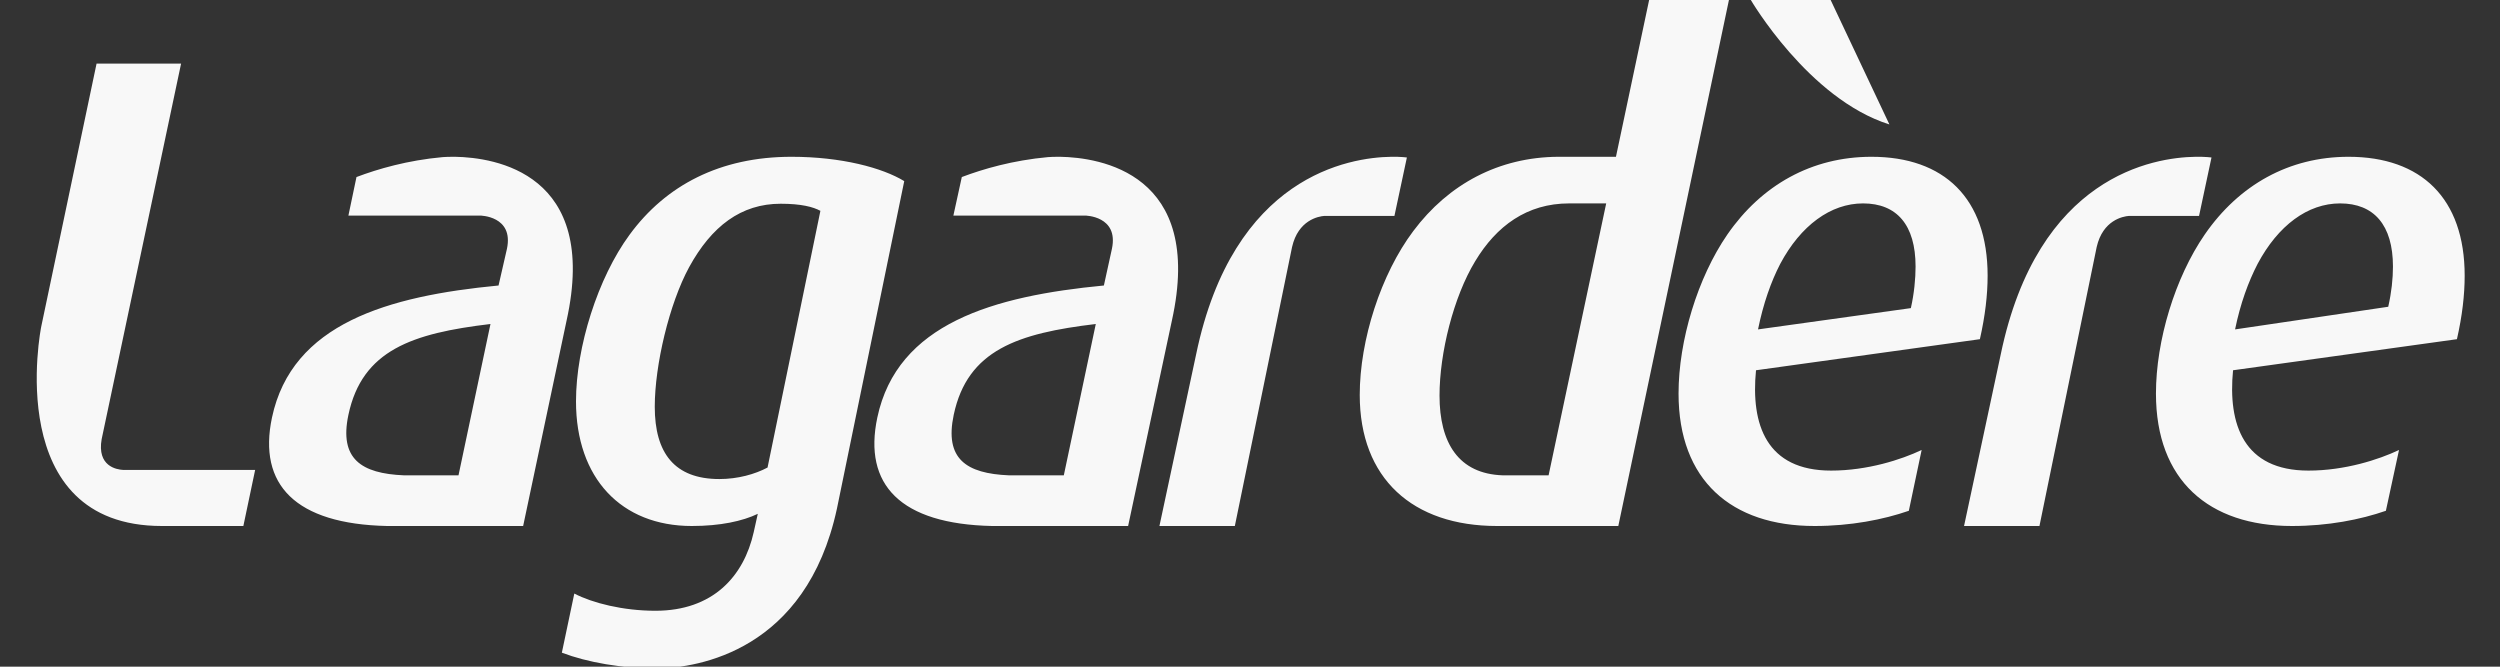 <svg width="105" height="28" viewBox="0 0 105 28" fill="none" xmlns="http://www.w3.org/2000/svg">
<rect x="0" y="0" width="105" height="28" fill="#333333" stroke="none"/>
<g clip-path="url(#clip0_1016_41926)">
<path d="M73.519 -0.026C73.519 -0.026 75.953 4.156 79.355 5.227L76.875 -0.026H73.519Z" fill="#F8F8F8"/>
<path d="M69.269 -0.026L67.87 6.585H65.438C62.964 6.601 60.845 7.717 59.357 9.706C57.999 11.515 57.109 14.278 57.109 16.587C57.109 20.095 59.327 22.092 62.878 22.092C62.961 22.092 67.969 22.092 67.969 22.092L72.621 -0.026H69.269ZM4.056 2.67L1.737 13.693C1.706 13.822 0.082 22.092 6.8 22.092H10.221L10.716 19.737H5.173C4.889 19.721 4.072 19.581 4.269 18.446L7.606 2.67H4.056ZM19.115 6.585C18.879 6.581 18.691 6.593 18.592 6.599C17.119 6.733 15.871 7.095 14.972 7.436L14.633 9.054H20.162C20.162 9.054 21.581 9.061 21.293 10.444L20.939 11.991C16.296 12.435 12.261 13.587 11.423 17.538C10.827 20.358 12.407 22.009 16.259 22.092H21.972L23.796 13.466C25.172 7.26 20.769 6.615 19.115 6.585ZM33.241 6.585C30.248 6.585 27.965 7.777 26.44 9.862C25.11 11.67 24.192 14.576 24.192 16.857C24.192 20.083 26.089 22.092 29.056 22.092C30.248 22.092 31.189 21.888 31.827 21.581L31.657 22.347C31.241 24.21 29.94 25.652 27.529 25.652C26.167 25.652 24.881 25.327 24.121 24.929L23.598 27.412C24.664 27.819 26.11 28.075 27.628 28.078C29.311 28.04 33.854 27.352 35.15 21.368L37.978 7.607C37.063 7.049 35.348 6.585 33.241 6.585ZM44.525 6.585C44.288 6.581 44.114 6.593 44.016 6.599C42.543 6.733 41.294 7.095 40.396 7.436L40.042 9.054H45.571C45.571 9.054 46.99 9.061 46.702 10.444L46.363 11.991C41.72 12.435 37.684 13.587 36.847 17.538C36.25 20.358 37.816 22.009 41.668 22.092H47.381L49.219 13.466C50.594 7.259 46.178 6.615 44.525 6.585ZM58.438 6.585C56.666 6.61 51.794 7.382 50.237 14.885L48.696 22.092H51.863L54.267 10.373C54.525 9.245 55.37 9.087 55.624 9.068H58.566L59.089 6.614C59.089 6.614 58.847 6.579 58.438 6.585ZM78.602 6.585C76.106 6.585 73.991 7.762 72.55 9.848C71.302 11.657 70.499 14.304 70.499 16.53C70.499 20.175 72.717 22.092 76.212 22.092C77.73 22.092 79.099 21.824 80.171 21.453L80.709 18.899C79.856 19.304 78.435 19.765 76.905 19.765C74.186 19.765 73.529 17.833 73.752 15.551L83.155 14.246C83.376 13.272 83.48 12.387 83.48 11.579C83.48 8.324 81.652 6.585 78.602 6.585ZM92.218 6.585C90.447 6.61 85.589 7.382 84.031 14.885L82.49 22.092H85.657L88.061 10.373C88.32 9.245 89.164 9.087 89.419 9.068H92.36L92.883 6.614C92.883 6.614 92.627 6.579 92.218 6.585ZM98.638 6.585C96.142 6.585 94.042 7.762 92.6 9.848C91.352 11.657 90.55 14.304 90.55 16.53C90.55 20.175 92.767 22.092 96.262 22.092C97.78 22.092 99.136 21.824 100.207 21.453L100.759 18.899C99.906 19.304 98.485 19.765 96.955 19.765C94.236 19.765 93.566 17.833 93.788 15.551L103.191 14.246C103.413 13.272 103.516 12.387 103.516 11.579C103.516 8.324 101.689 6.585 98.638 6.585ZM65.904 8.543C65.936 8.543 67.46 8.543 67.46 8.543L65.041 19.964H63.118C61.253 19.901 60.46 18.596 60.46 16.615C60.46 14.834 61.045 12.471 61.959 10.969C62.848 9.494 64.128 8.543 65.904 8.543ZM78.248 8.543C79.663 8.543 80.454 9.443 80.454 11.196C80.454 11.697 80.395 12.329 80.256 12.941L73.837 13.835C74.058 12.75 74.381 11.834 74.77 11.082C75.63 9.469 76.889 8.543 78.248 8.543ZM98.284 8.543C99.699 8.543 100.504 9.443 100.504 11.196C100.504 11.697 100.445 12.273 100.306 12.884L93.873 13.835C94.095 12.75 94.431 11.834 94.82 11.082C95.679 9.469 96.925 8.543 98.284 8.543ZM32.789 8.557C33.647 8.557 34.152 8.689 34.457 8.855L32.237 19.637C31.71 19.916 30.992 20.12 30.215 20.12C28.33 20.12 27.5 19.03 27.5 17.084C27.5 15.331 28.11 12.755 28.942 11.224C29.885 9.5 31.125 8.557 32.789 8.557ZM20.6 13.608L19.257 19.964H16.966C15.178 19.888 14.24 19.28 14.633 17.424C15.21 14.697 17.329 13.998 20.6 13.608ZM46.023 13.608L44.68 19.964H42.644C42.554 19.964 42.375 19.964 42.375 19.964C40.588 19.888 39.663 19.28 40.056 17.424C40.633 14.697 42.752 13.998 46.023 13.608Z" fill="#F8F8F8"/>
</g>
<defs>
<clipPath id="clip0_1016_41926">
<rect width="105" height="28" fill="white"/>
</clipPath>
</defs>
</svg>
